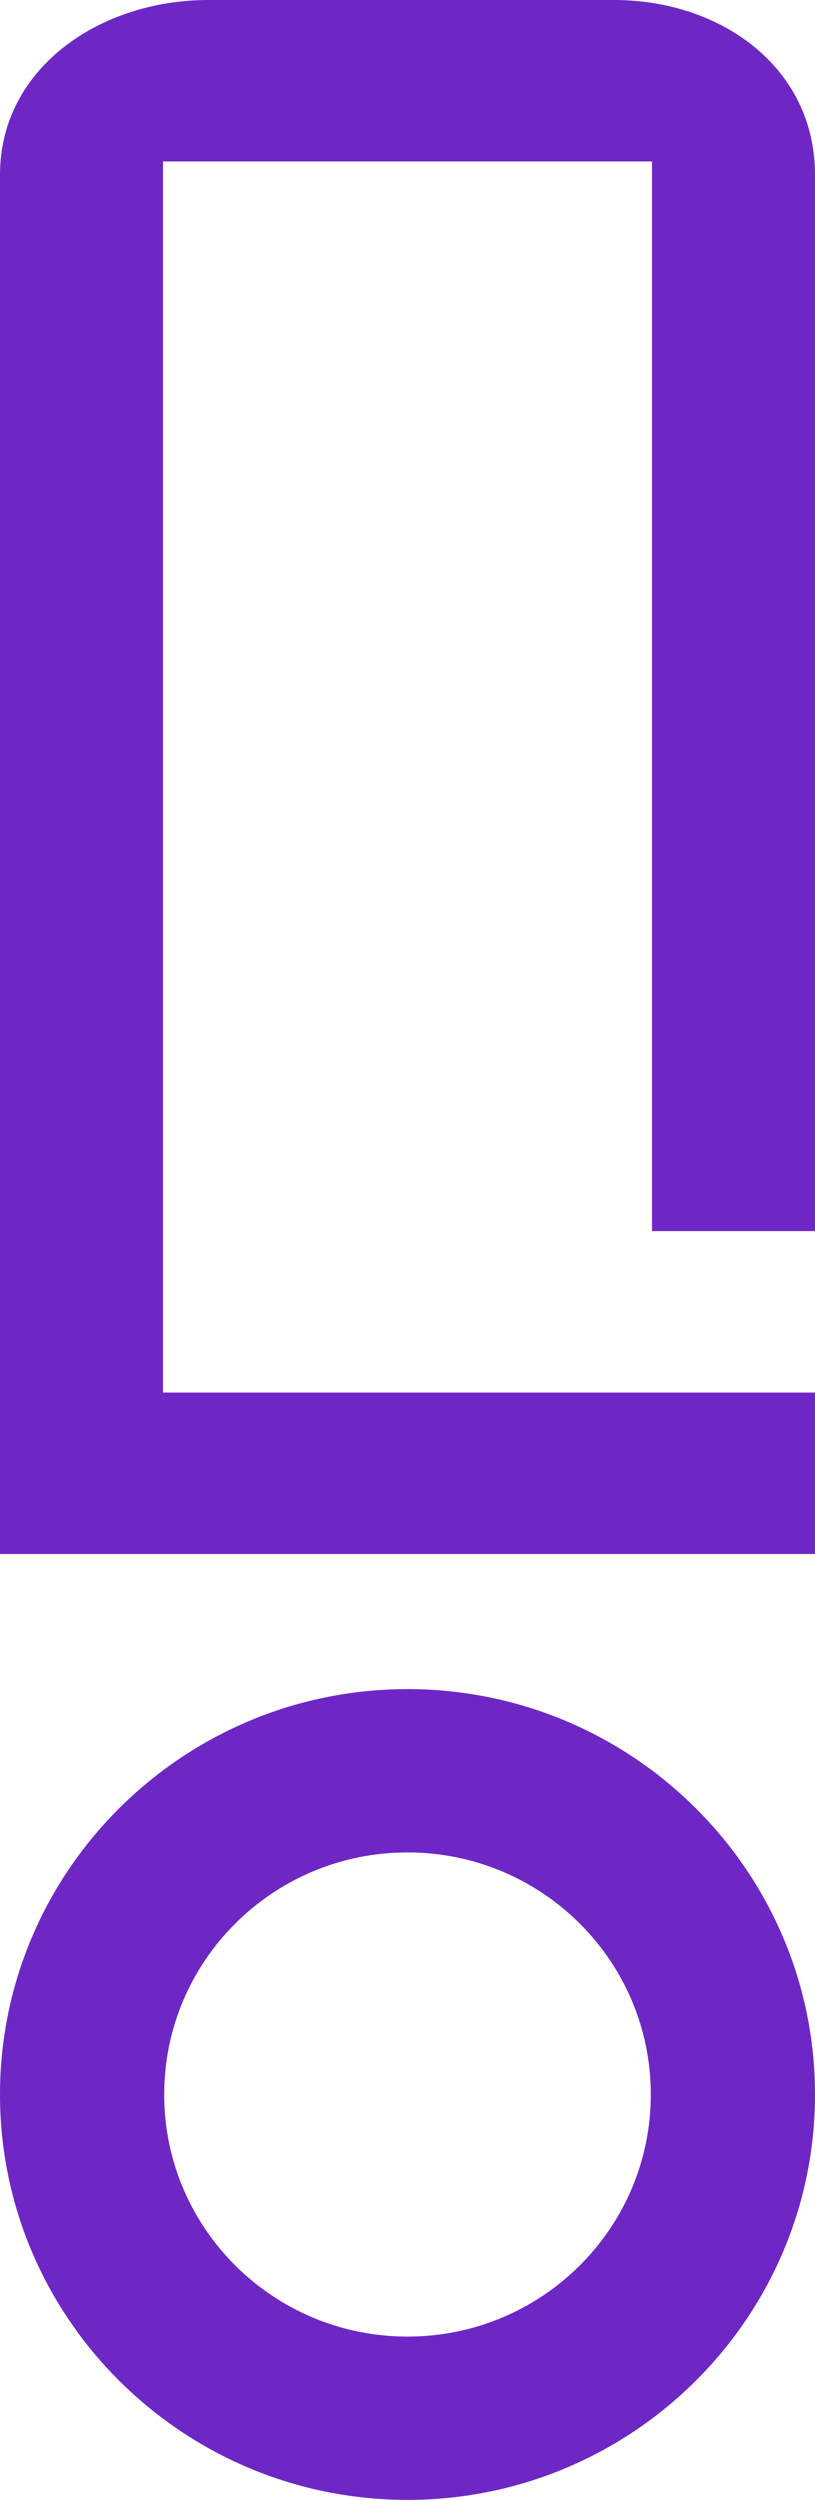 <?xml version="1.0" encoding="UTF-8"?>
<svg width="15px" height="46px" viewBox="0 0 15 46" version="1.1" xmlns="http://www.w3.org/2000/svg" xmlns:xlink="http://www.w3.org/1999/xlink">
    <!-- Generator: Sketch 64 (93537) - https://sketch.com -->
    <title>erroricon</title>
    <desc>Created with Sketch.</desc>
    <g id="Page-1" stroke="none" stroke-width="1" fill="none" fill-rule="evenodd">
        <g id="Payment-Manager-/-Sorry" transform="translate(-120, -199)" fill="#6E27C5" fill-rule="nonzero">
            <g id="Group-2" transform="translate(80, 147)">
                <g id="Accidents-Exclamation" transform="translate(40, 52)">
                    <path d="M7.5,31.081 C11.635,31.081 15,34.427 15,38.541 C15,42.654 11.635,46 7.5,46 C3.365,46 0,42.654 0,38.541 C0,34.427 3.365,31.081 7.5,31.081 Z M7.5,34.086 C5.026,34.086 3.022,36.081 3.022,38.541 C3.022,41.001 5.026,42.995 7.5,42.995 C9.974,42.995 11.978,41.001 11.978,38.541 C11.978,36.081 9.974,34.086 7.5,34.086 Z M11.296,0 C13.282,0 15,1.249 15,3.216 L15,3.216 L15,22.653 L12,22.653 L12,2.971 L3,2.971 L3,25.624 L15,25.624 L15,28.595 L0,28.595 L0,3.216 C0,1.249 1.845,0 3.831,0 L3.831,0 L11.296,0 Z" id="erroricon"></path>
                </g>
            </g>
        </g>
    </g>
</svg>